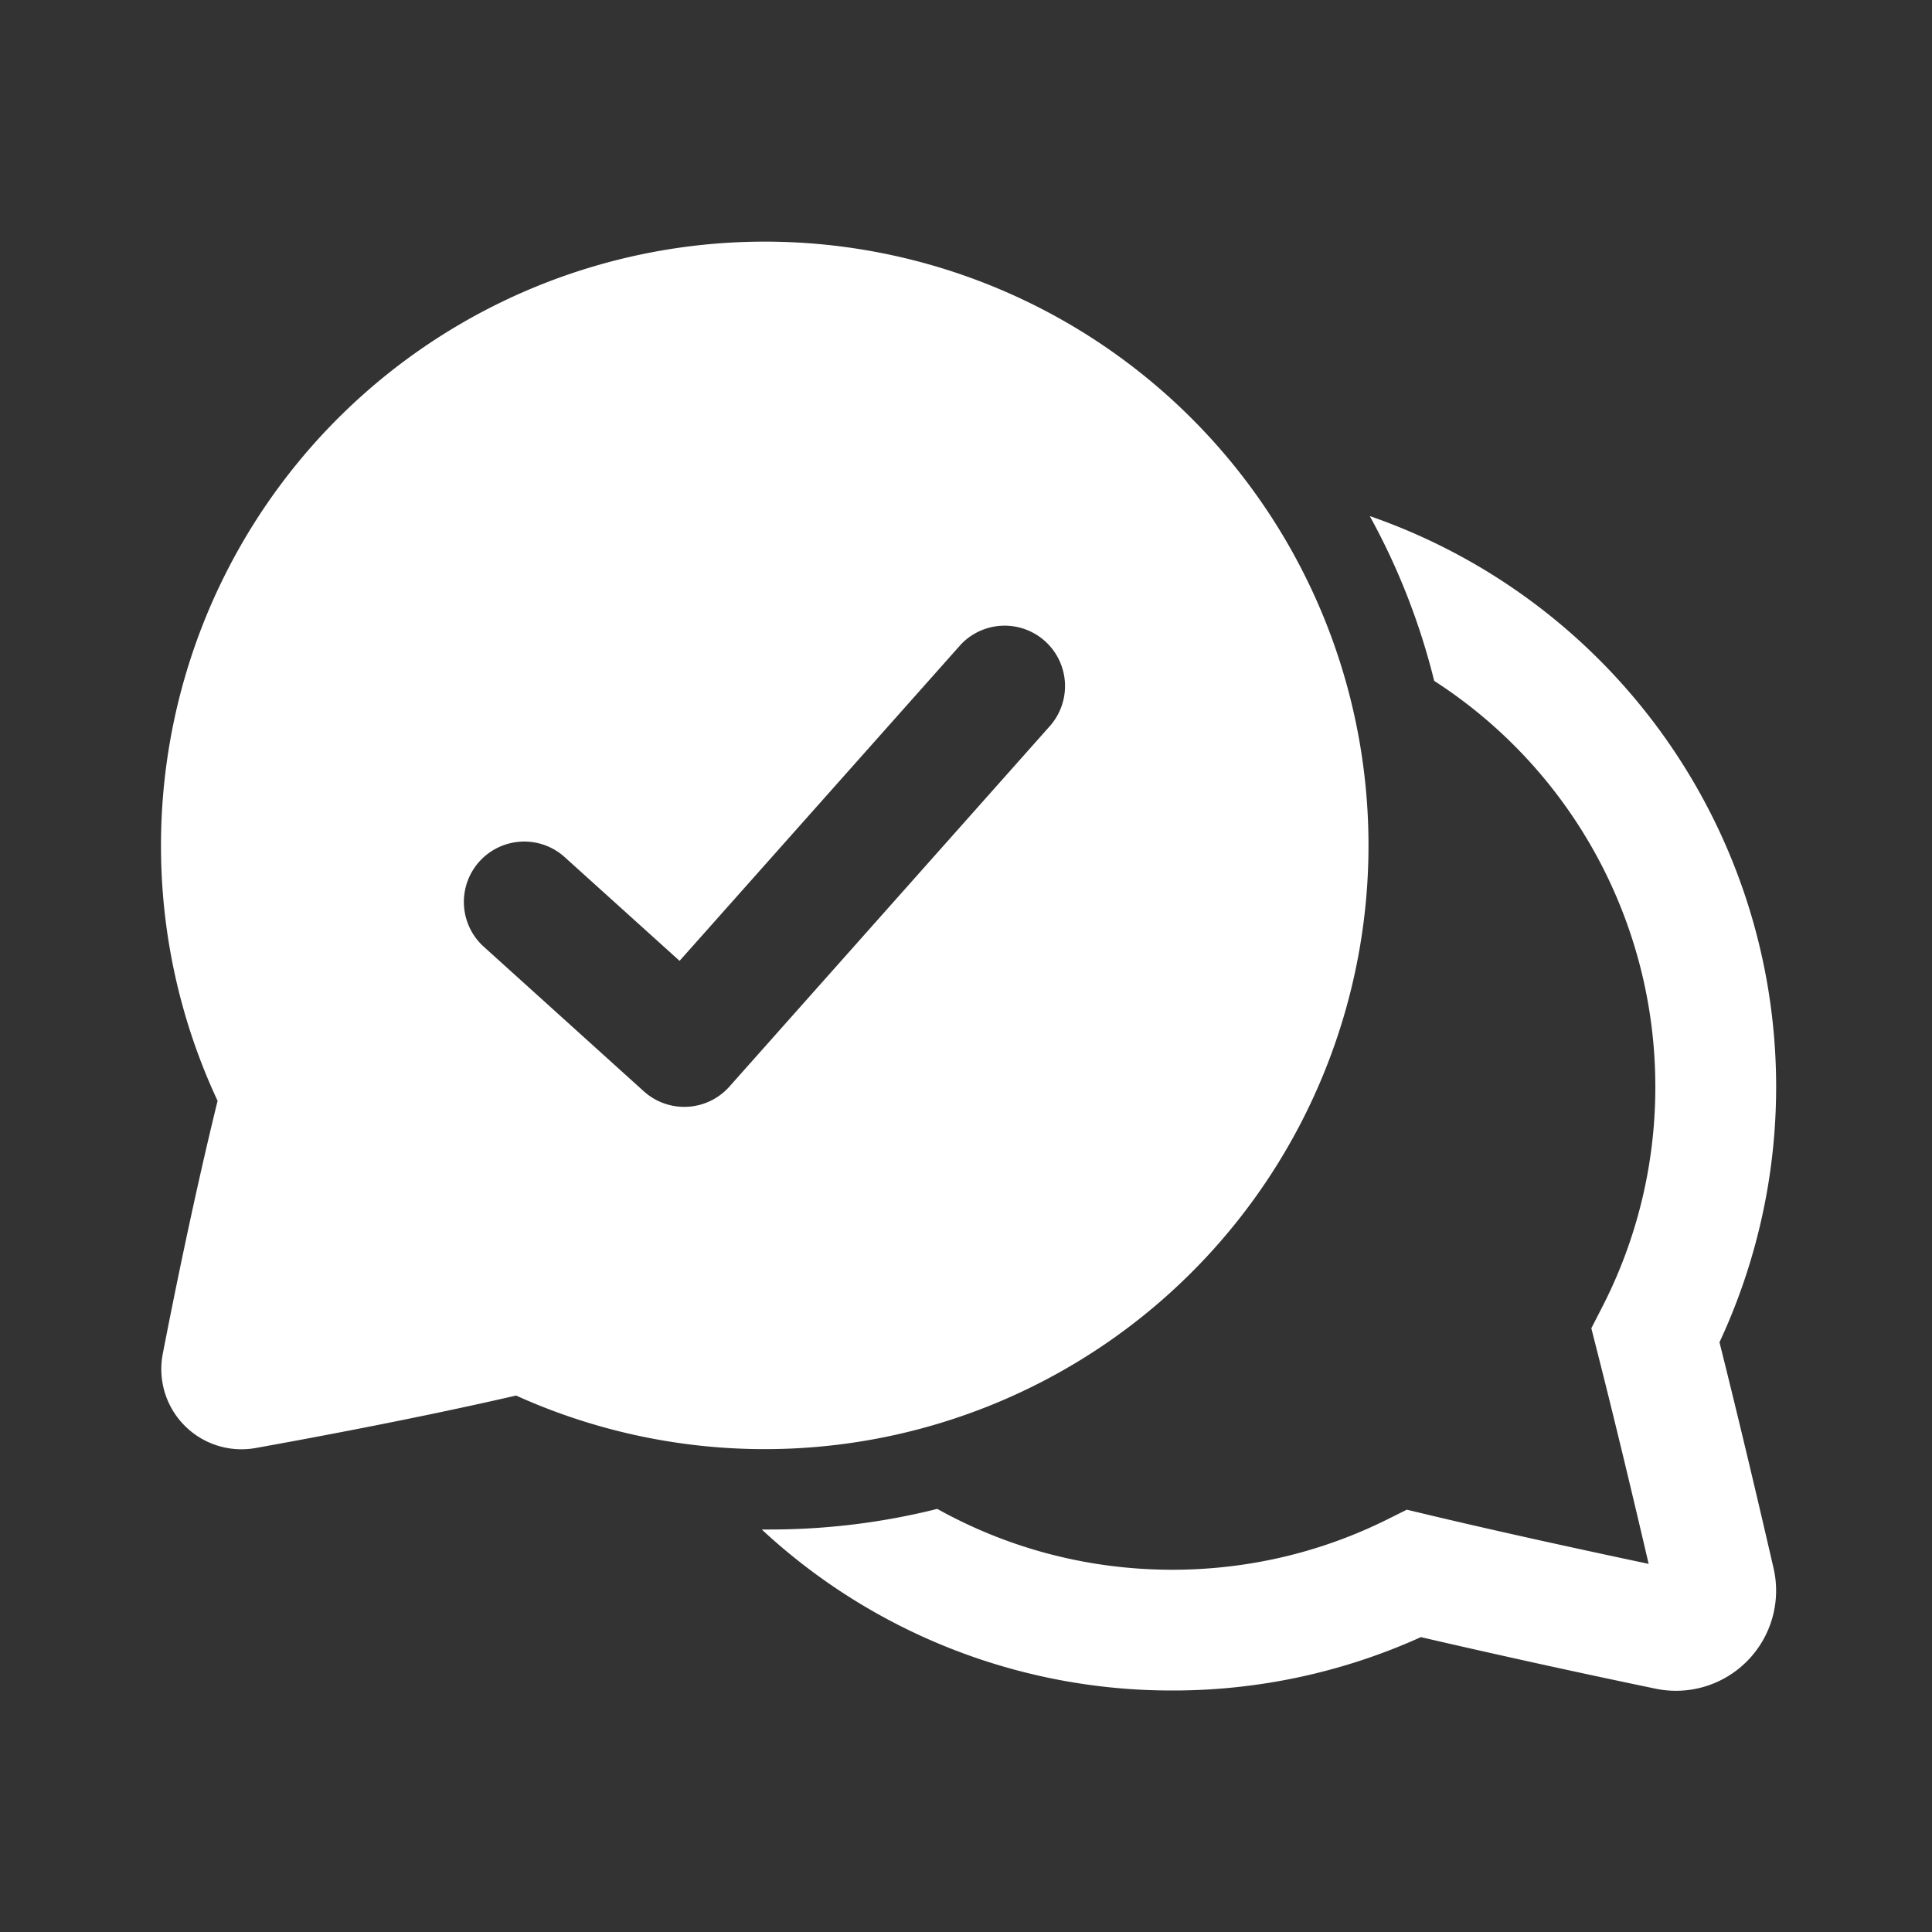 <svg width="24" height="24" fill="none" xmlns="http://www.w3.org/2000/svg"><rect width="100%" height="100%" fill="#333333" stroke="none"/><path d="M2 10.5a7.5 7.5 0 114.411 6.836c-1.258.29-2.613.54-3.236.652a.996.996 0 01-1.153-1.17c.118-.61.38-1.918.681-3.143A7.474 7.474 0 012 10.5zm11.06-1.502a.75.75 0 00-1.12-.996l-3.498 3.934-1.44-1.3a.75.75 0 00-1.005 1.113l2 1.807a.75.75 0 001.064-.058l4-4.5zM14.563 21a7.475 7.475 0 01-5.1-2h.1c.718 0 1.415-.089 2.08-.256.865.482 1.86.756 2.92.756.96 0 1.866-.225 2.67-.625l.243-.121.264.063c.922.22 1.966.446 2.74.61-.175-.751-.414-1.756-.642-2.651l-.07-.276.13-.253a5.971 5.971 0 00.665-2.747 5.995 5.995 0 00-2.747-5.042 8.44 8.44 0 00-.8-2.047 7.503 7.503 0 014.344 10.263c.253 1.008.509 2.1.671 2.803a1.244 1.244 0 01-1.467 1.5 132.62 132.62 0 01-2.913-.64 7.476 7.476 0 01-3.088.663z" fill="#fff"/></svg>